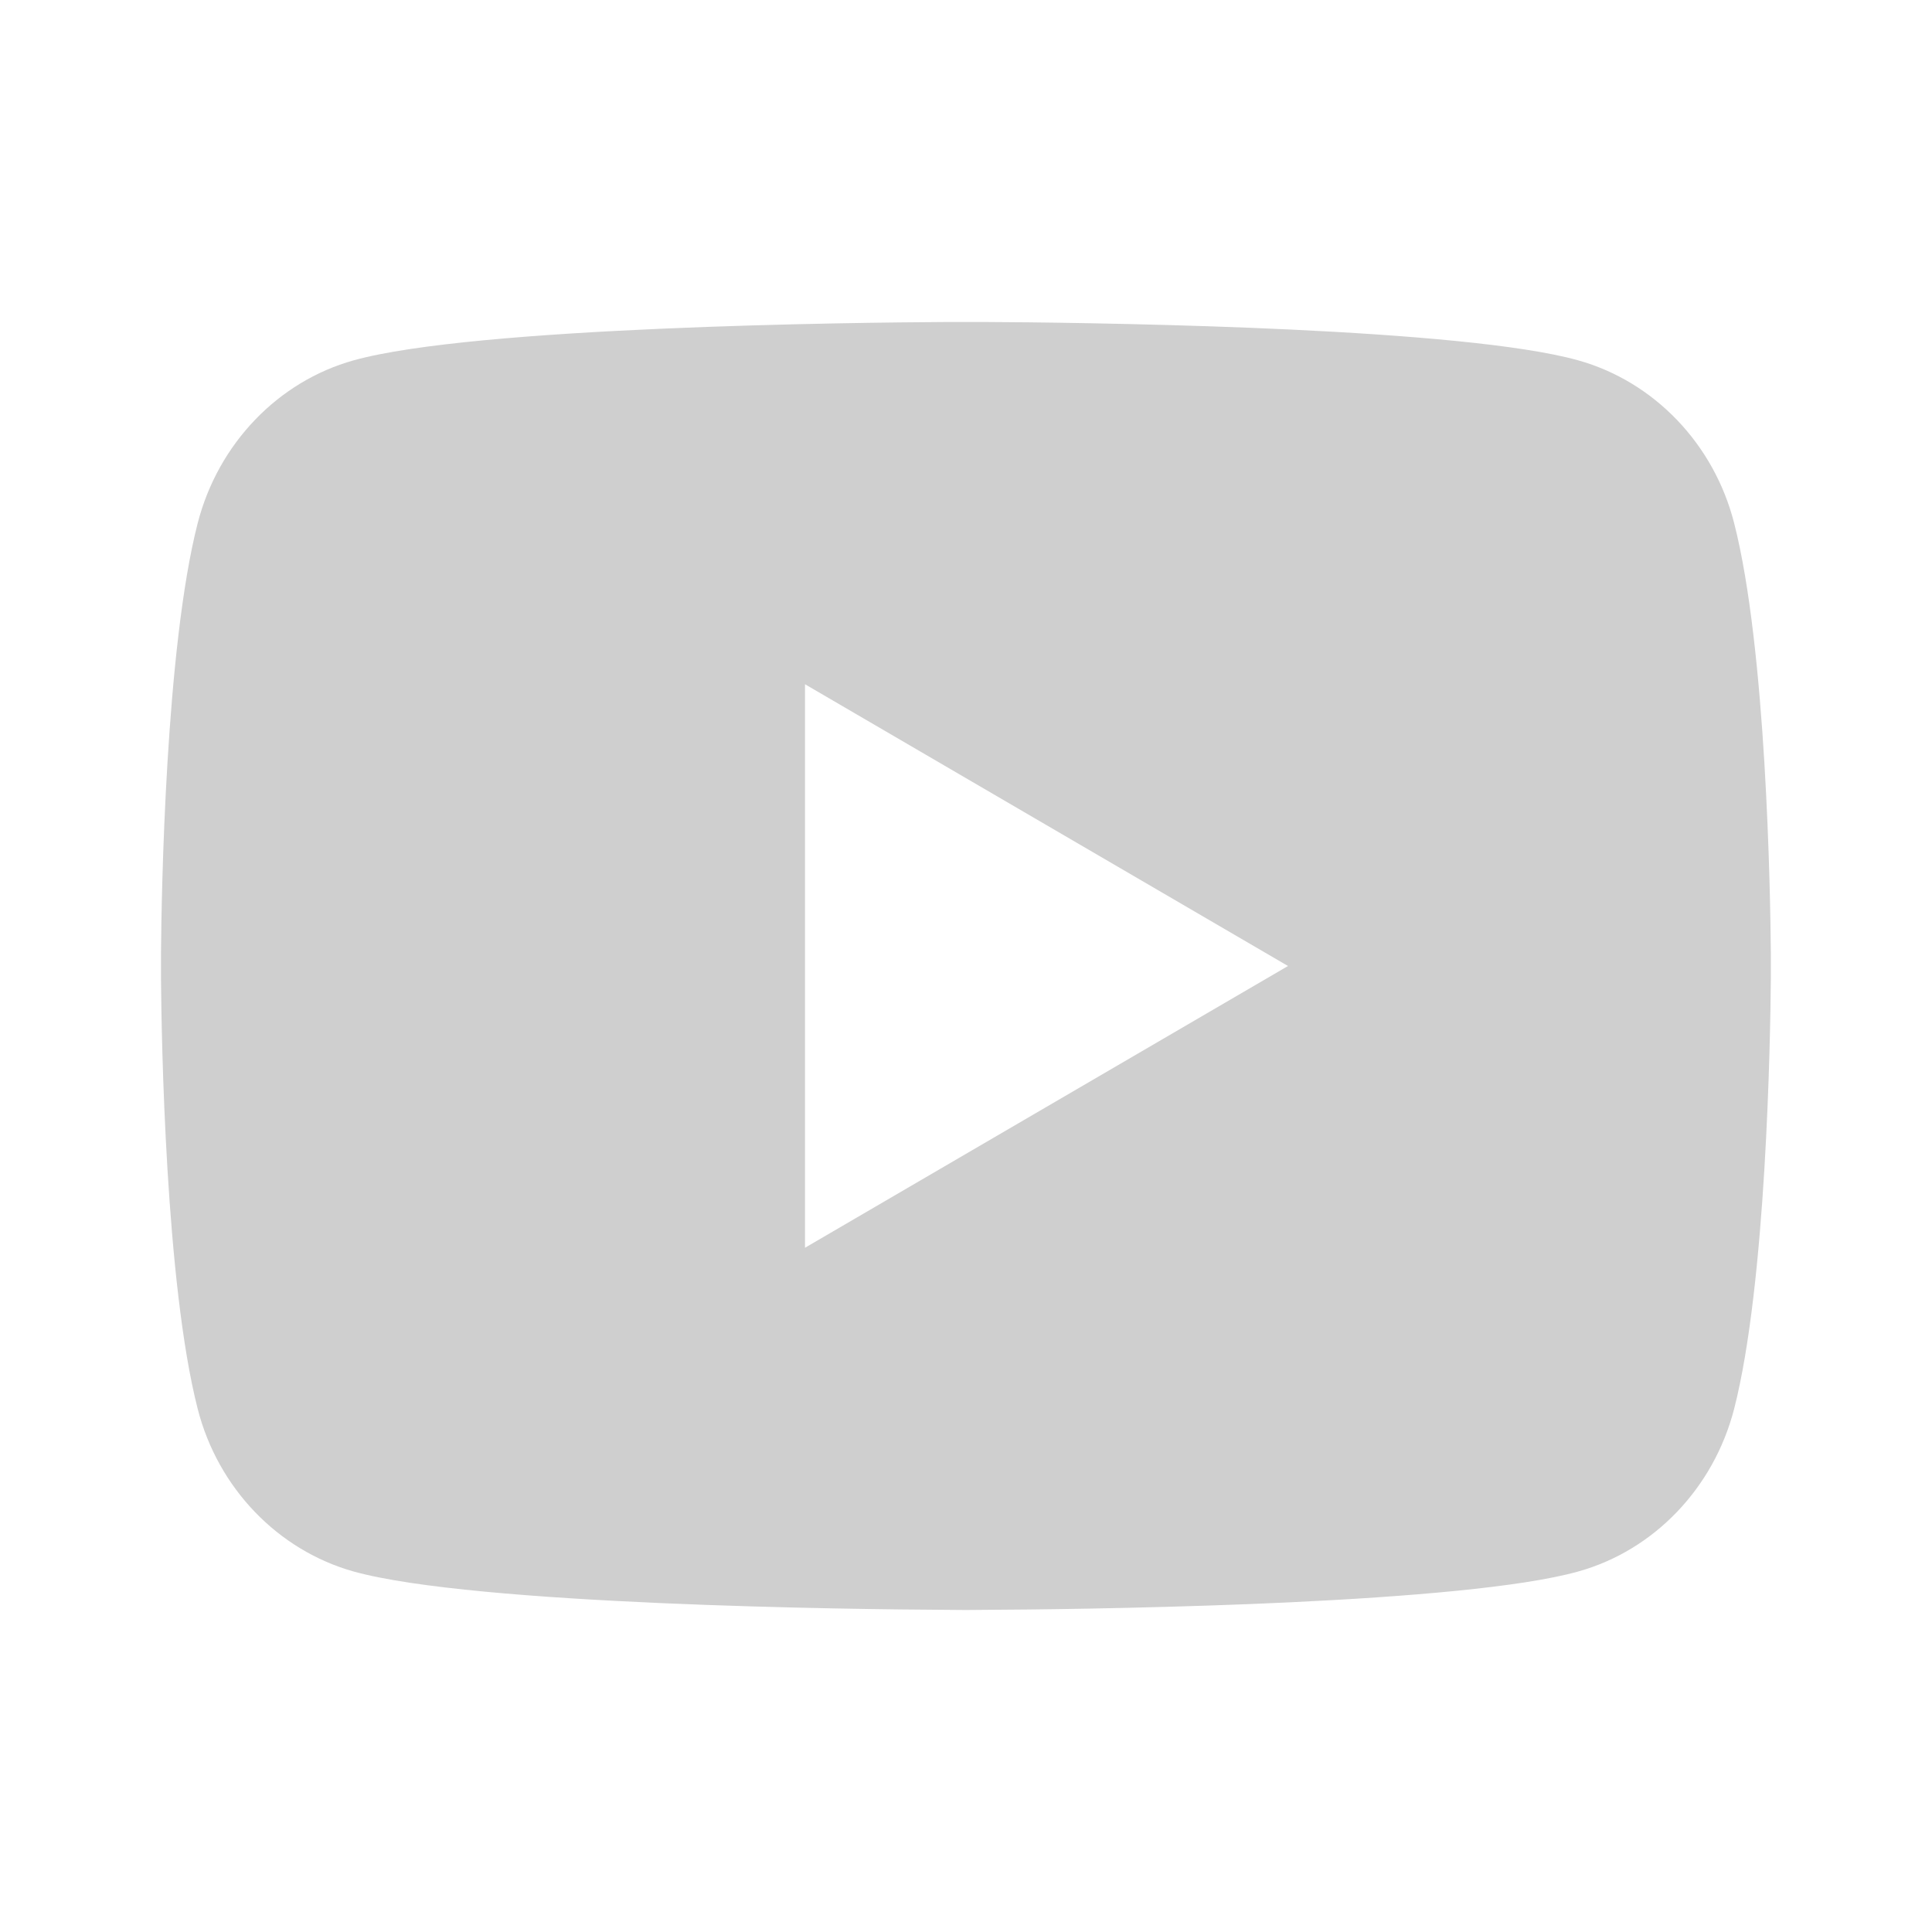 <svg width="12" height="12" viewBox="0 0 12 12" fill="none" xmlns="http://www.w3.org/2000/svg">
<g id="youtube-fill (1)">
<path id="Vector" d="M6.122 2C6.389 2.001 7.057 2.008 7.767 2.036L8.019 2.047C8.733 2.081 9.448 2.139 9.802 2.238C10.274 2.37 10.646 2.758 10.771 3.249C10.971 4.028 10.996 5.55 10.999 5.918L10.999 5.994V6C10.999 6 10.999 6.001 10.999 6.005L10.999 6.081C10.996 6.449 10.971 7.971 10.771 8.751C10.644 9.243 10.273 9.63 9.802 9.761C9.448 9.86 8.733 9.918 8.019 9.952L7.767 9.963C7.057 9.991 6.389 9.998 6.122 9.999L6.005 10H6C6 10 5.998 10 5.994 10L5.877 9.999C5.312 9.996 2.949 9.97 2.197 9.761C1.725 9.629 1.353 9.241 1.228 8.751C1.028 7.971 1.003 6.449 1 6.081V5.918C1.003 5.55 1.028 4.028 1.228 3.249C1.355 2.756 1.727 2.369 2.197 2.238C2.949 2.029 5.312 2.003 5.877 2H6.122ZM5 4.25V7.75L8 6L5 4.25Z" fill="#cfcfcf"/>
</g>
</svg>
